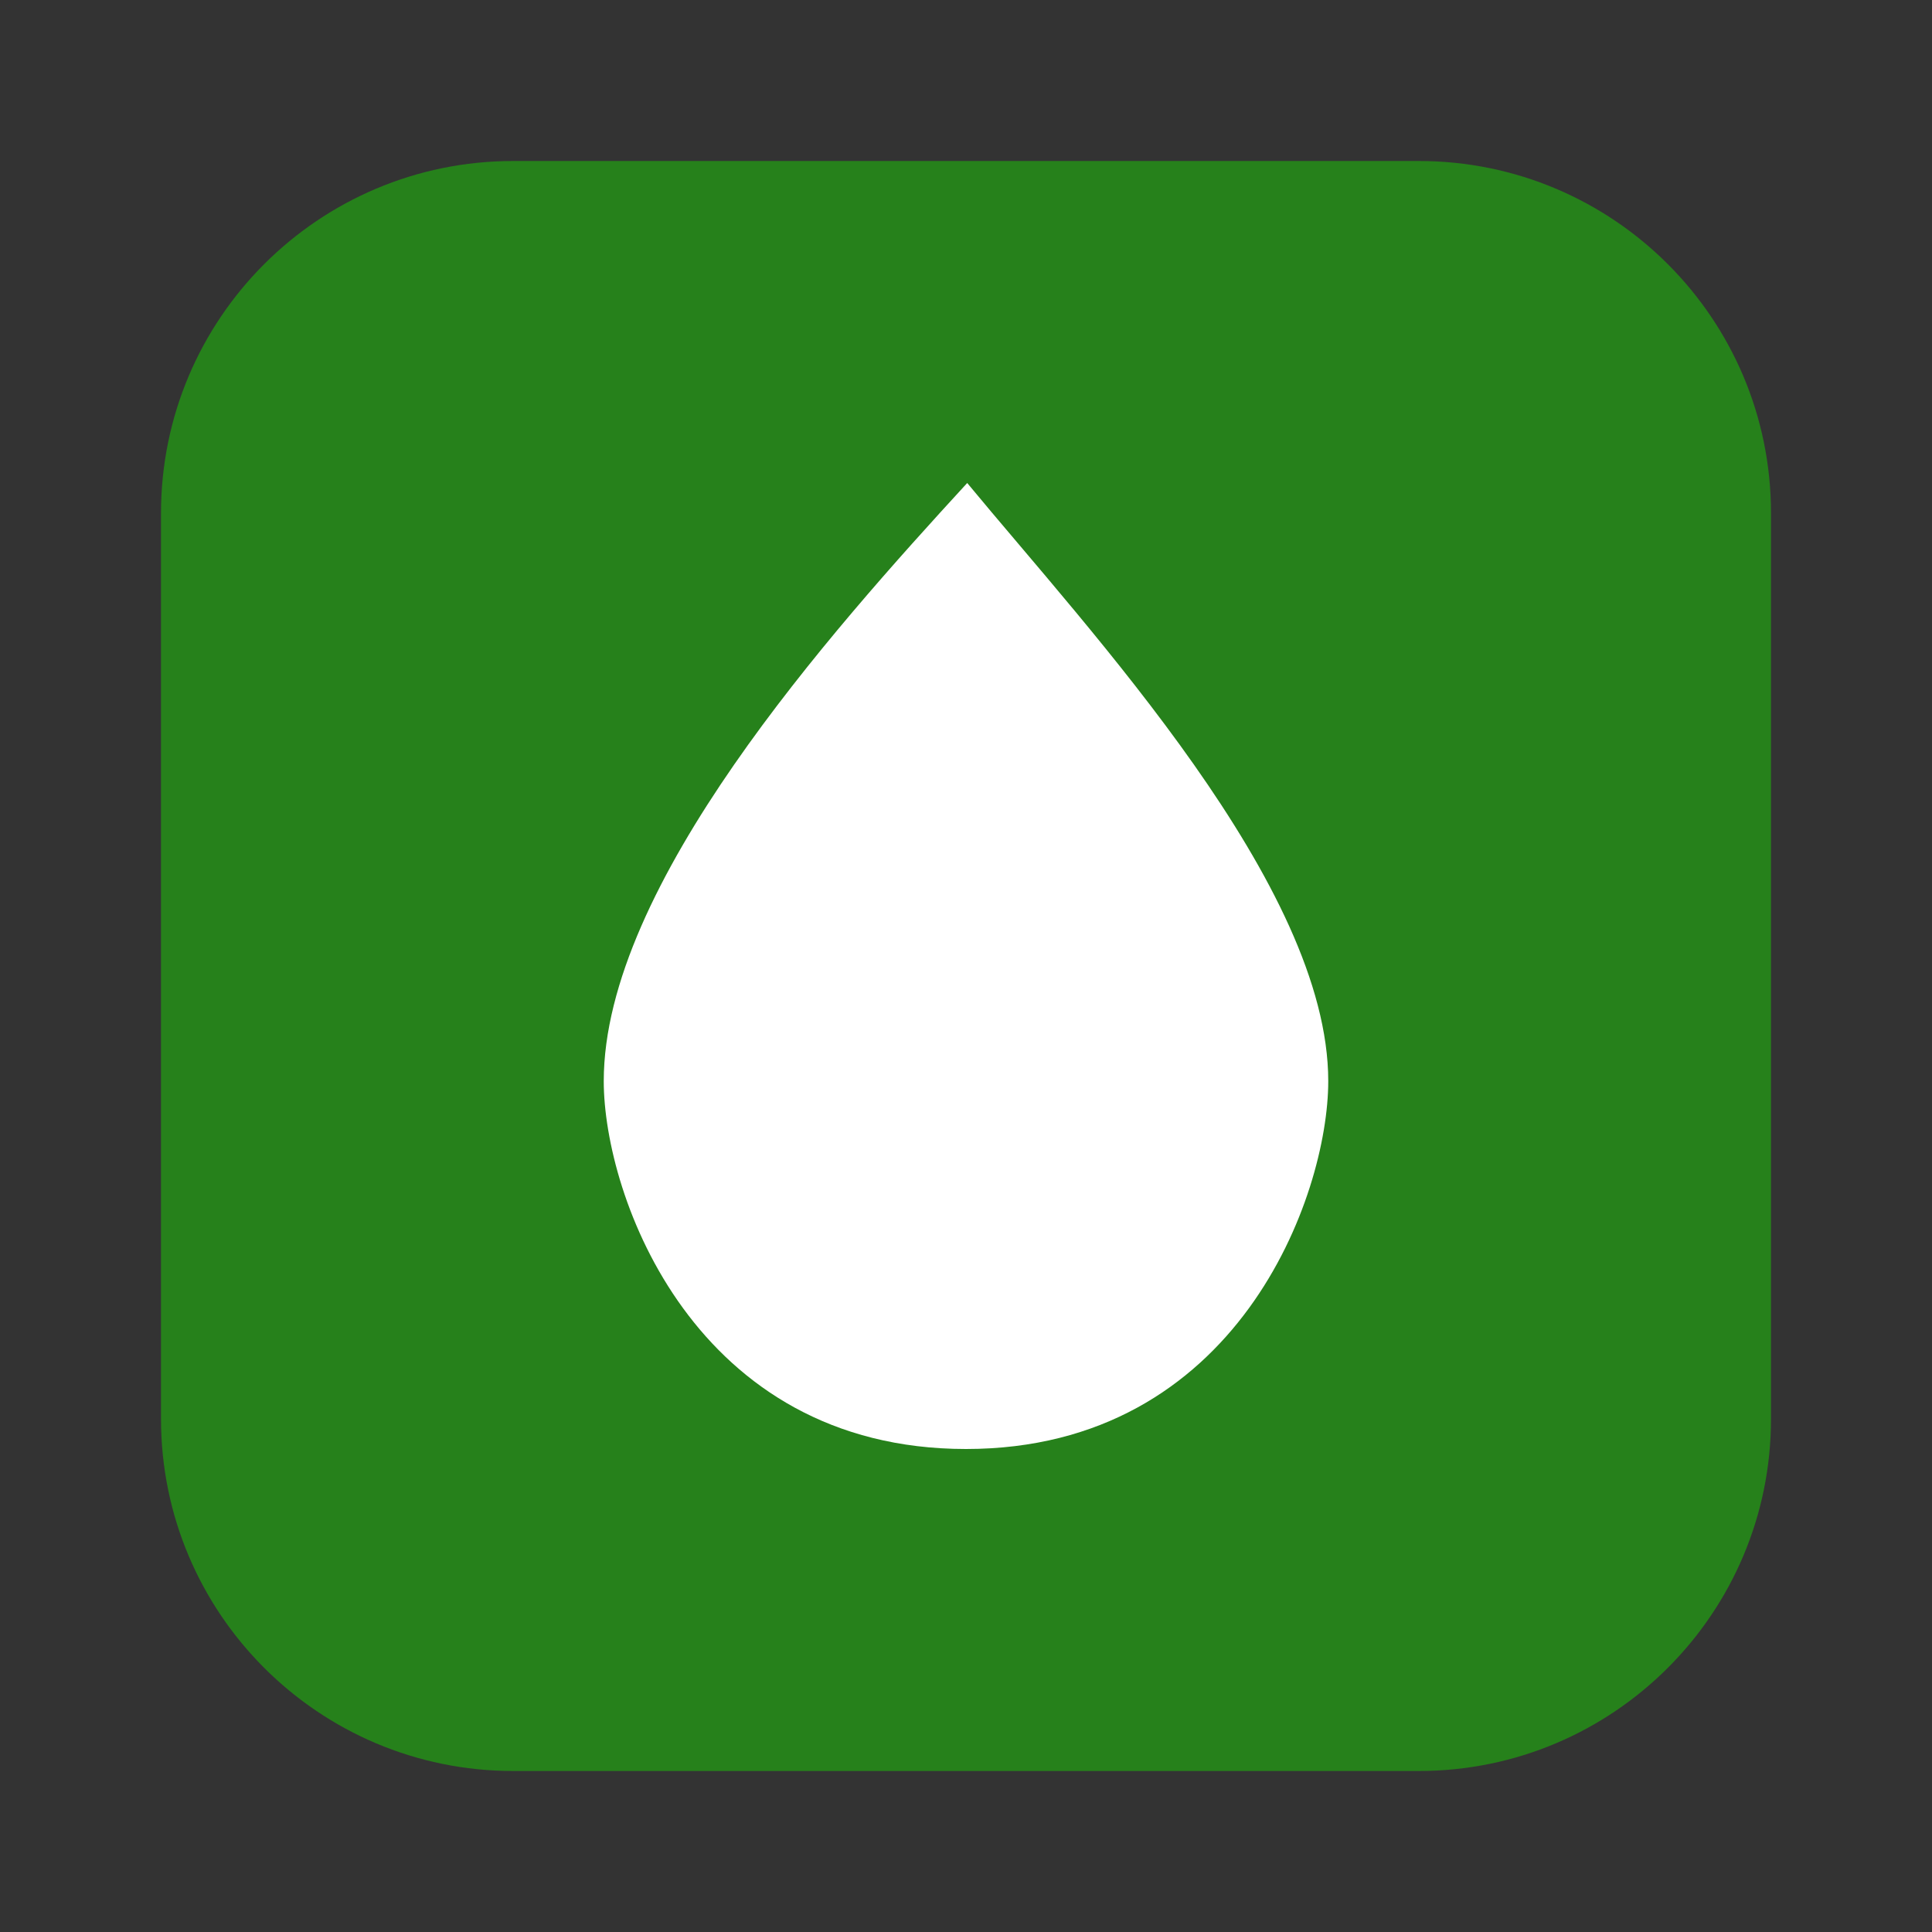 <svg viewBox="0 0 24 24" fill="none" xmlns="http://www.w3.org/2000/svg"><rect x="0" y="0" width="24" height="24" fill="#333333" stroke="none"/><path d="M17.625 2H6.375C3.959 2 2 3.959 2 6.375v11.25C2 20.041 3.959 22 6.375 22h11.25C20.041 22 22 20.041 22 17.625V6.375C22 3.959 20.041 2 17.625 2z" fill="#26811B"/><path d="M12.015 6C10.311 7.857 7.5 11 7.5 13.43 7.5 14.857 8.626 18 12 18c3.374 0 4.5-3.143 4.5-4.57 0-2.429-2.95-5.572-4.485-7.43z" fill="#fff"/></svg>